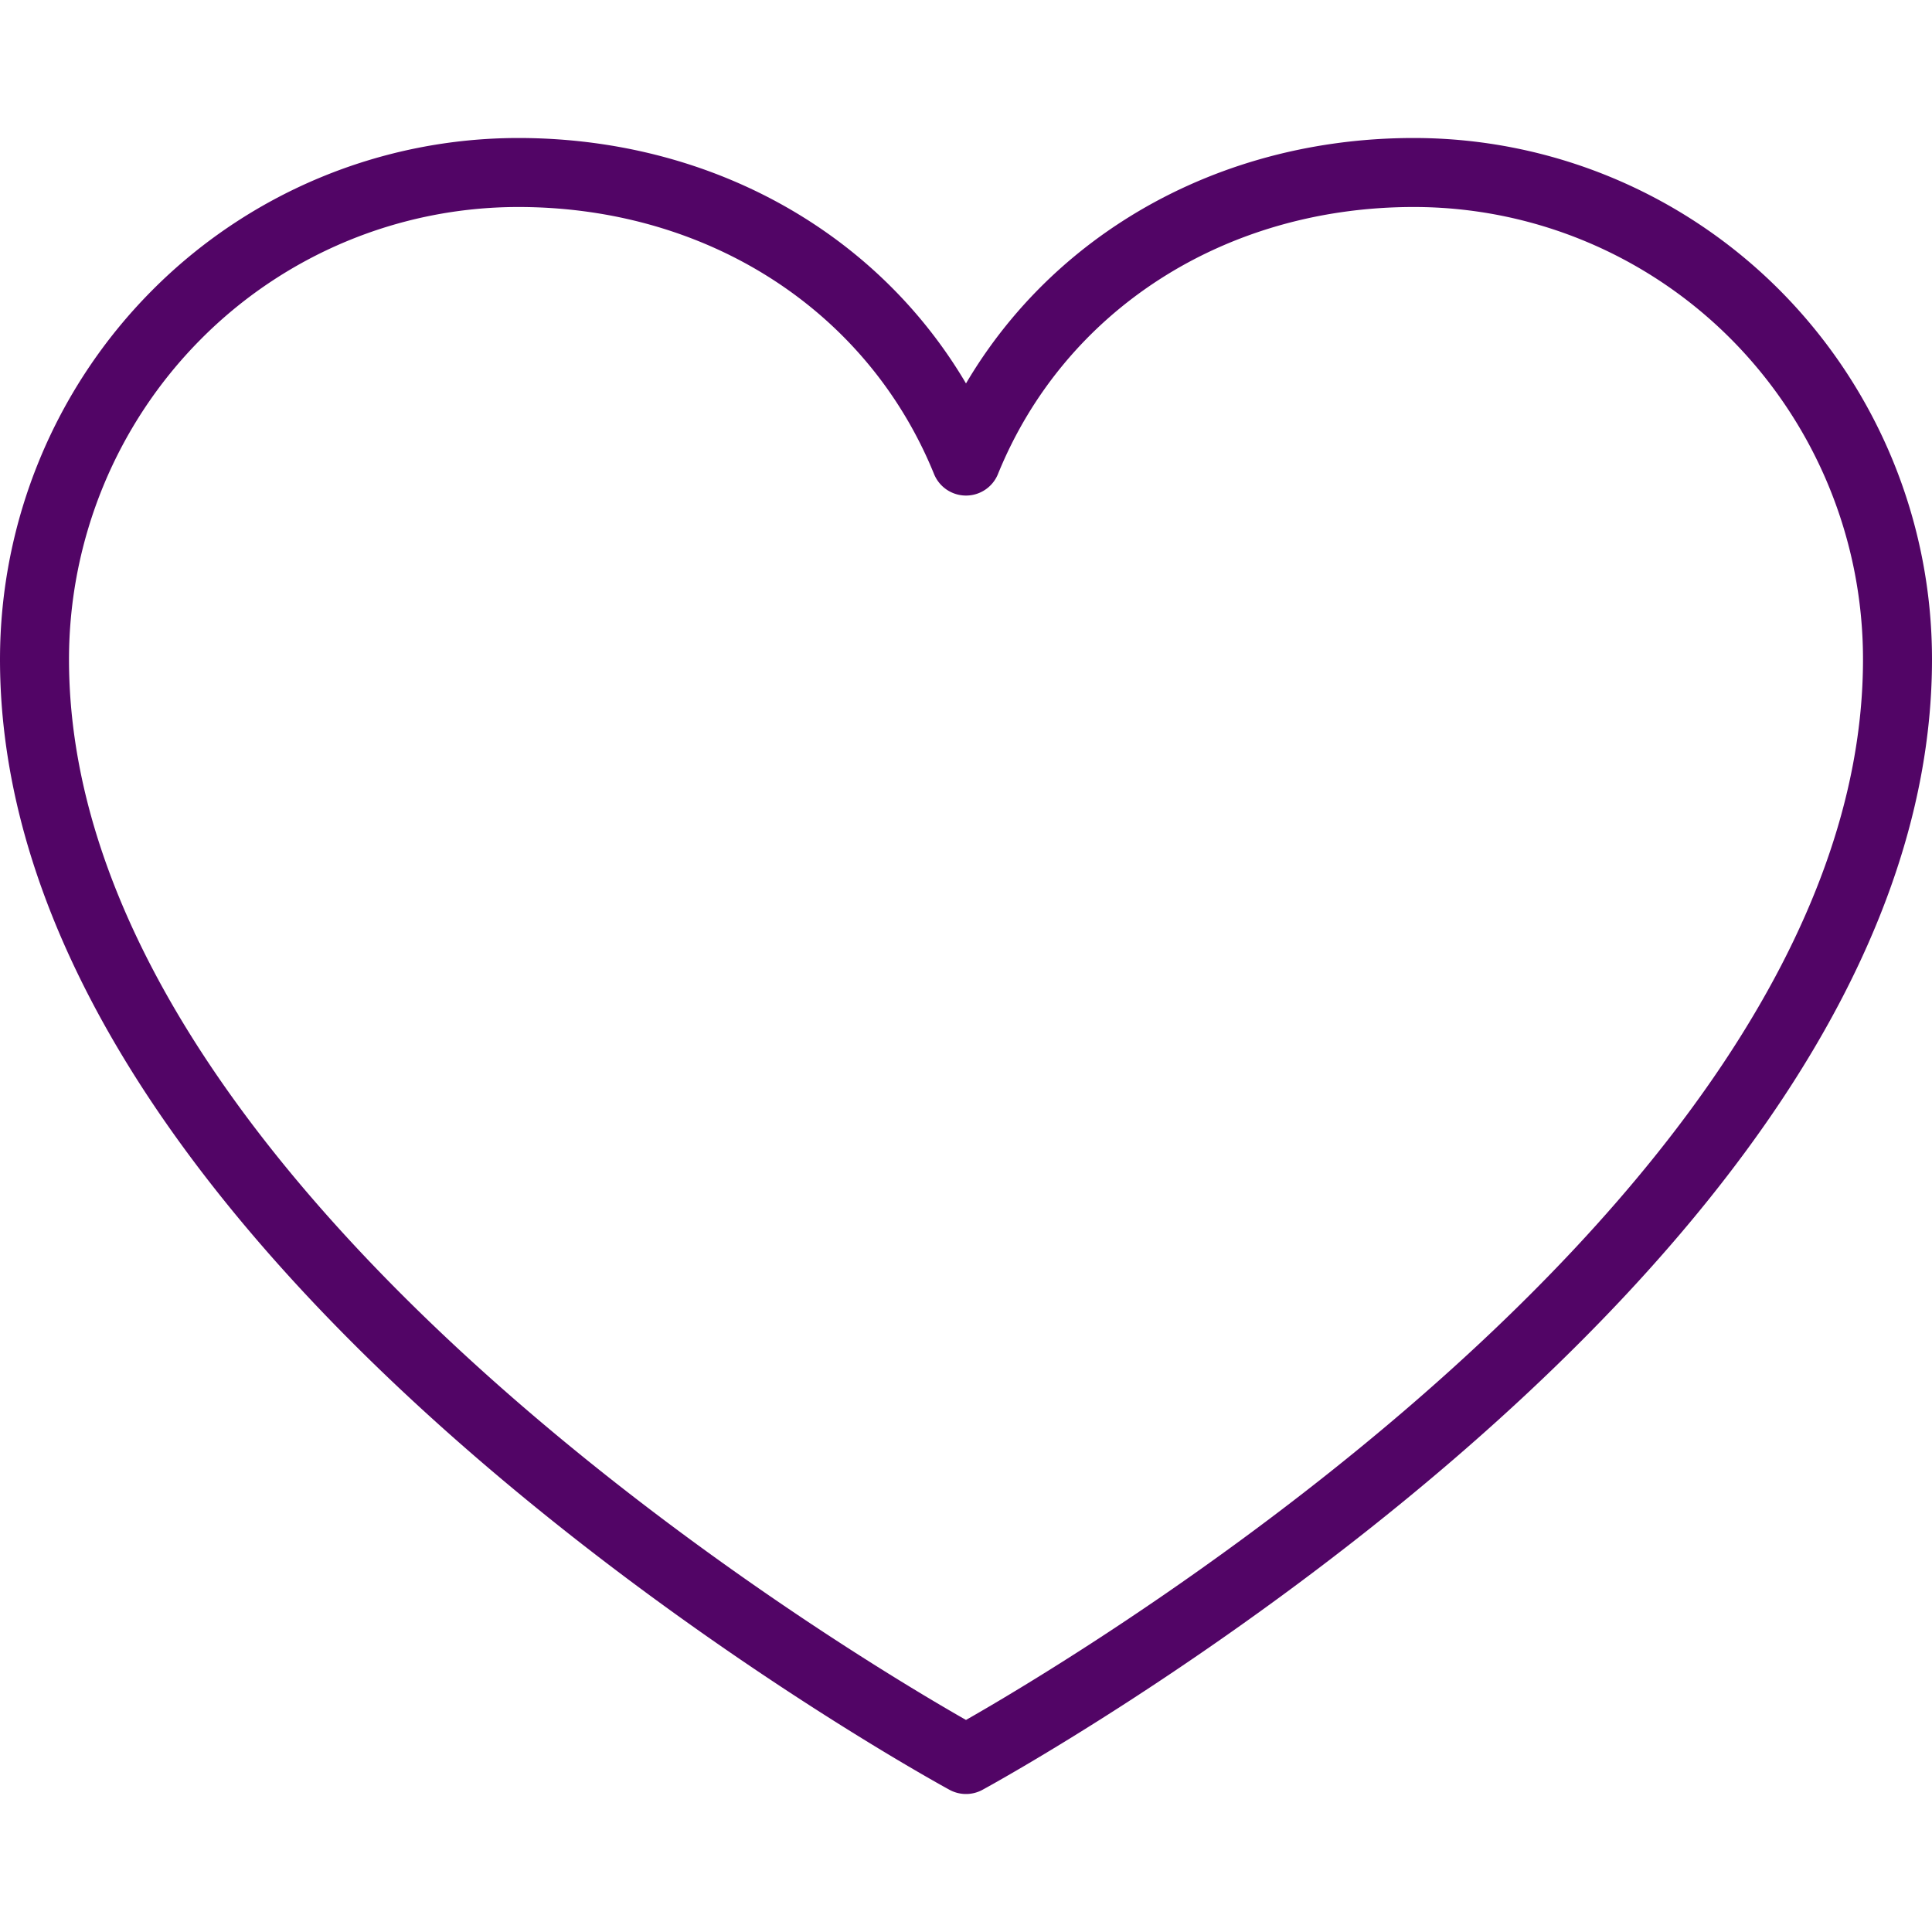 <svg xmlns="http://www.w3.org/2000/svg" width="56" height="56" fill="none"><path stroke="#520566" stroke-linecap="round" stroke-linejoin="round" stroke-width="2" d="M28 51S1 36.364 1 19.114c0-3.744 1.477-7.333 4.106-9.98A13.972 13.972 0 0 1 15.02 5C20.884 5 25.907 8.217 28 13.364 30.093 8.217 35.116 5 40.98 5c3.719 0 7.285 1.487 9.914 4.134A14.162 14.162 0 0 1 55 19.114C55 36.364 28 51 28 51Z"/></svg>